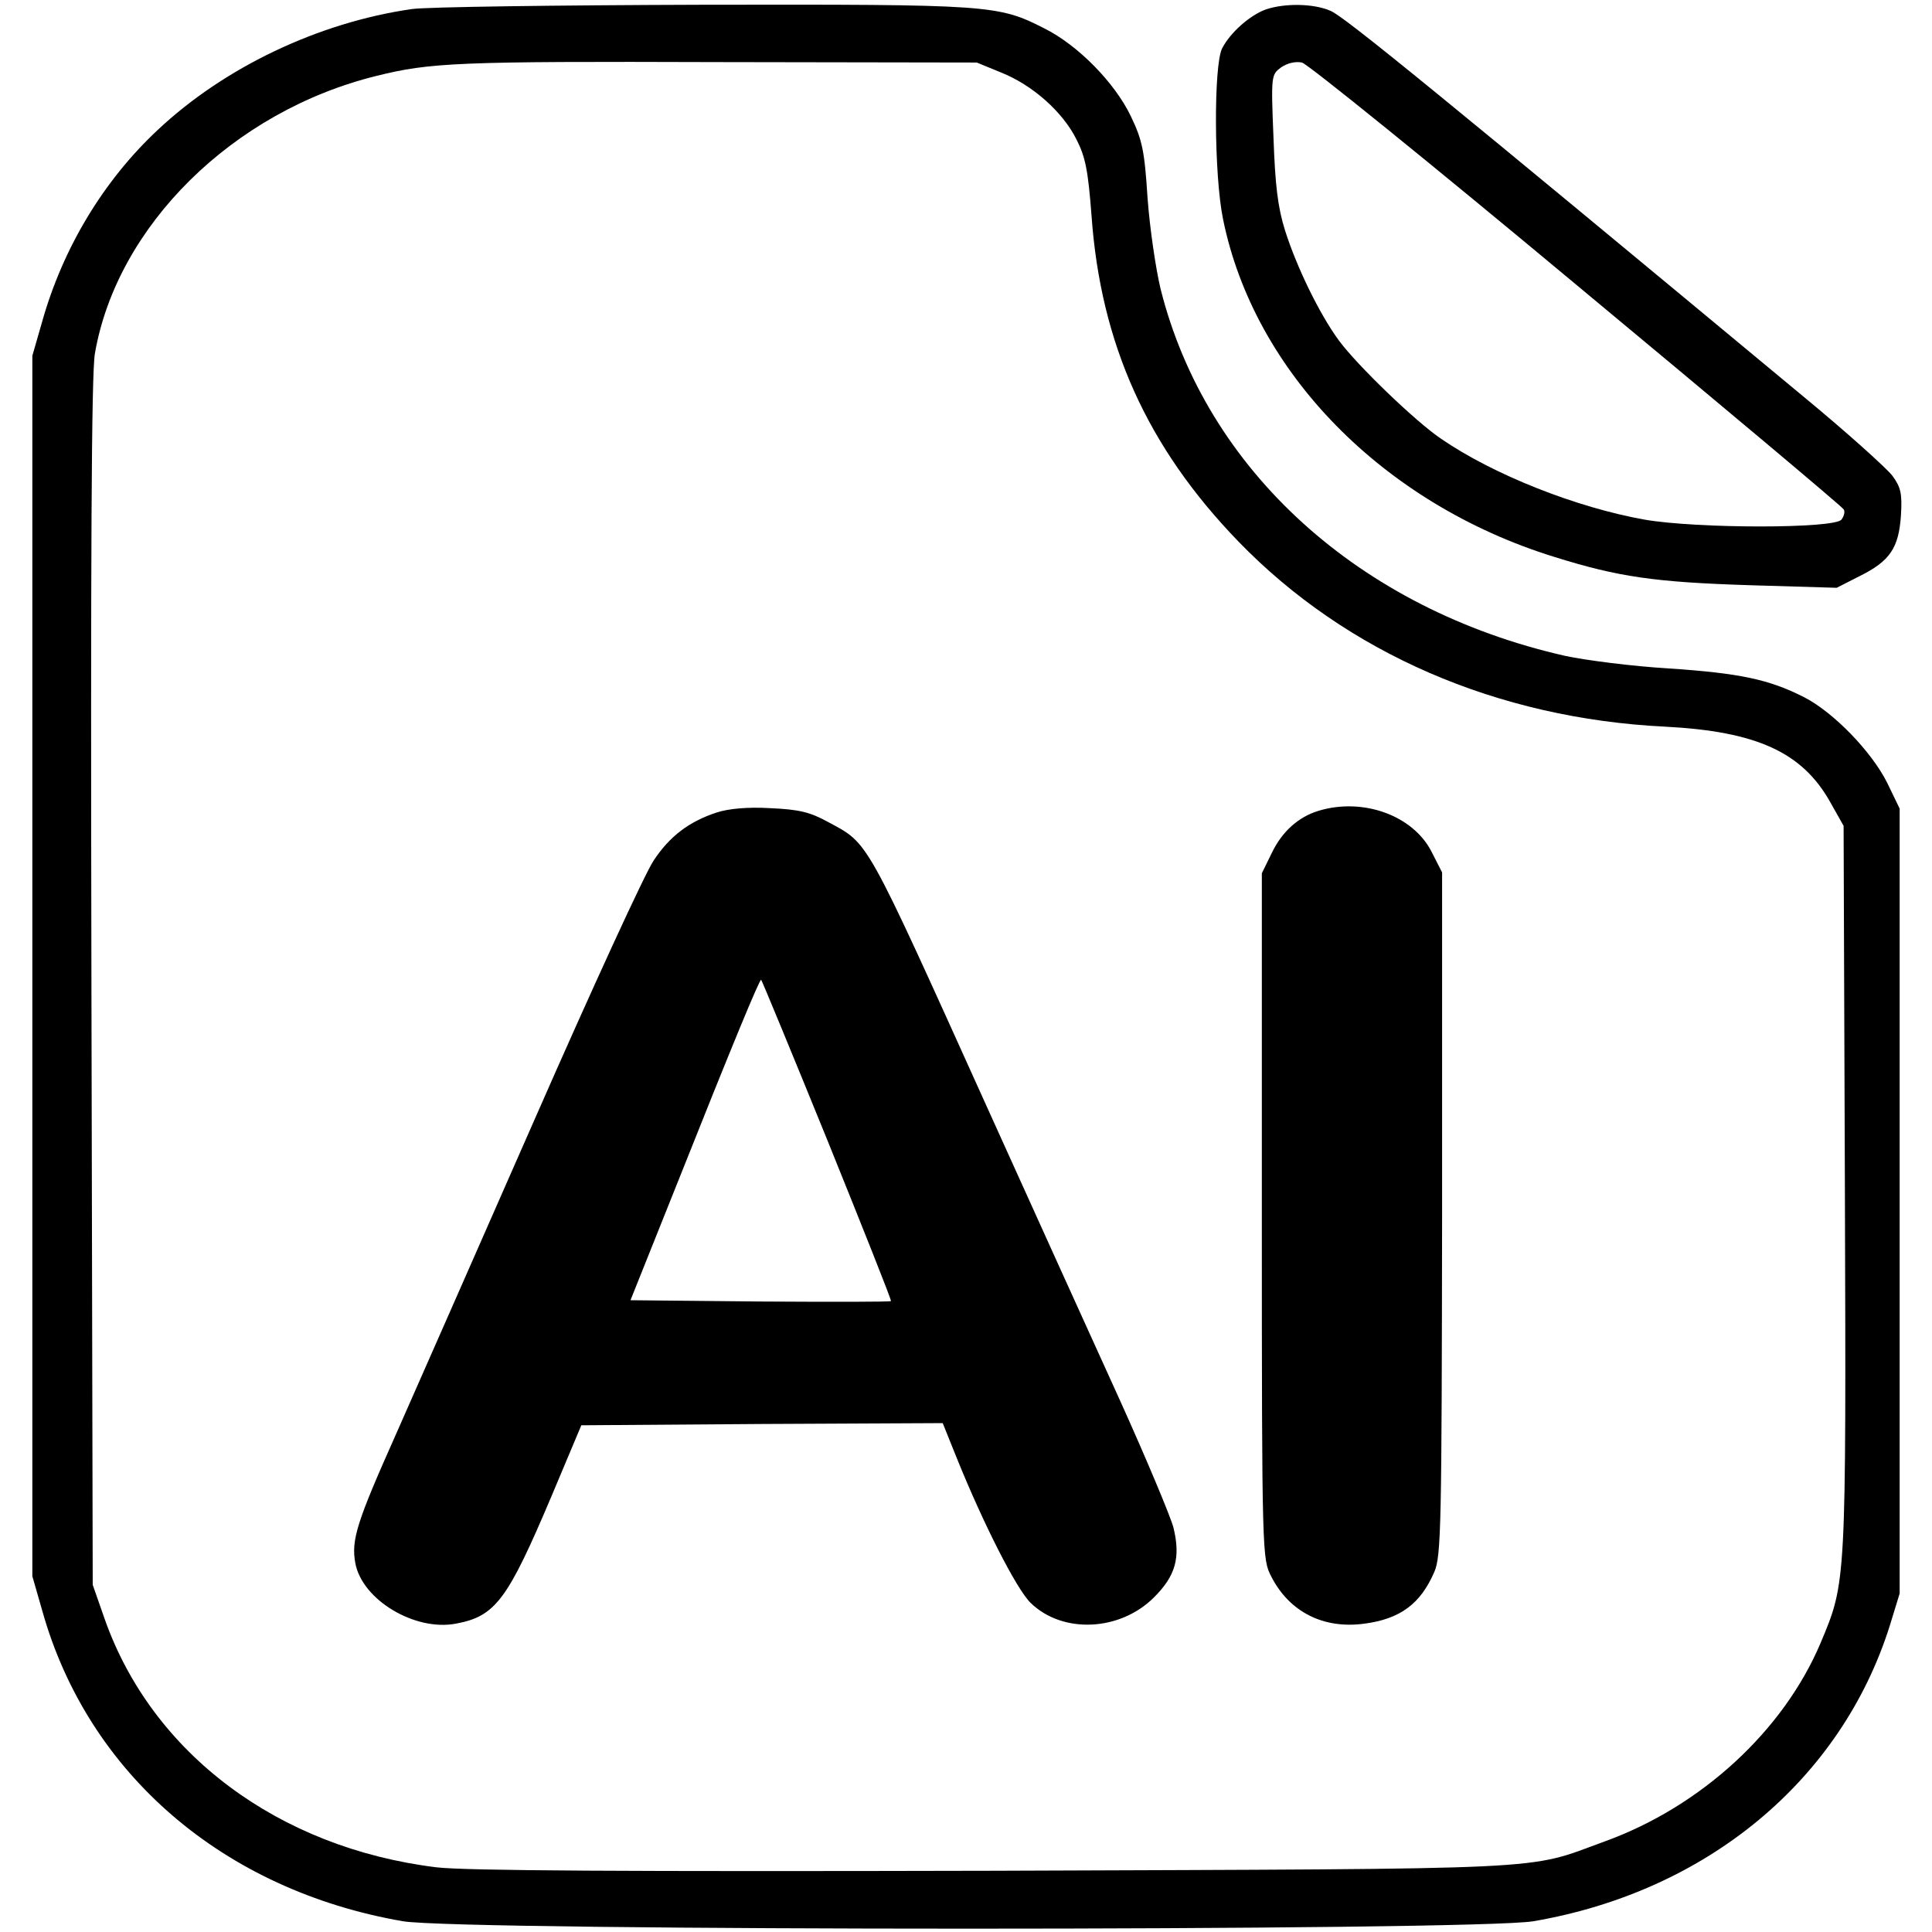 <?xml version="1.0" standalone="no"?>
<!DOCTYPE svg PUBLIC "-//W3C//DTD SVG 20010904//EN"
 "http://www.w3.org/TR/2001/REC-SVG-20010904/DTD/svg10.dtd">
<svg version="1.0" xmlns="http://www.w3.org/2000/svg"
 width="448pt" height="448pt" viewBox="0 0 448 448"
 preserveAspectRatio="xMidYMid meet">
<g transform="translate(0,448) scale(0.1,-0.1)"
fill="#000000" stroke="none">
<path d="M955 4459 c-216 -31 -435 -135 -590 -281 -125 -117 -219 -273 -267
-443 l-23 -80 0 -1415 0 -1415 23 -80 c106 -378 420 -648 836 -720 132 -23
2489 -23 2622 0 402 69 713 327 826 685 l23 75 0 910 0 910 -29 60 c-36 72
-124 163 -192 198 -82 42 -151 56 -314 67 -85 5 -193 19 -240 29 -478 108
-834 431 -939 852 -11 46 -25 141 -30 210 -7 109 -12 134 -39 190 -37 77 -122
164 -200 203 -108 55 -124 56 -792 55 -338 -1 -642 -5 -675 -10z m1366 -147
c73 -29 143 -91 175 -155 21 -41 27 -72 35 -176 21 -298 129 -538 341 -757
250 -258 600 -410 989 -429 212 -11 318 -59 383 -175 l31 -55 3 -840 c3 -920
3 -913 -56 -1054 -86 -204 -277 -380 -501 -461 -186 -68 -95 -63 -1416 -68
-859 -2 -1226 0 -1293 8 -367 45 -659 264 -769 575 l-28 80 -3 1395 c-2 989 0
1414 8 1460 51 296 320 562 653 644 125 31 187 34 792 32 l600 -1 56 -23z"/>
<path d="M1662 2596 c-64 -21 -109 -55 -146 -111 -19 -27 -143 -297 -276 -600
-133 -302 -277 -630 -321 -729 -92 -206 -105 -247 -95 -301 16 -85 138 -158
233 -140 92 17 120 55 222 296 l69 164 419 3 419 2 33 -82 c61 -151 138 -303
171 -335 74 -72 207 -66 286 13 50 50 62 92 45 162 -7 26 -63 160 -125 297
-63 138 -200 441 -306 675 -287 635 -274 612 -370 664 -42 23 -67 29 -134 32
-52 3 -96 -1 -124 -10z m257 -761 c82 -203 149 -371 147 -372 -2 -2 -138 -2
-304 -1 l-300 3 104 260 c136 342 196 486 199 483 2 -2 71 -169 154 -373z"/>
<path d="M3058 2600 c-47 -14 -85 -48 -109 -98 l-23 -47 0 -795 c0 -792 1
-795 22 -836 42 -82 121 -122 216 -109 83 11 130 46 162 120 16 37 17 108 18
831 l0 791 -25 49 c-43 83 -158 125 -261 94z"/>
<path d="M2935 4458 c-36 -13 -82 -53 -101 -90 -20 -39 -19 -294 2 -396 72
-355 371 -660 767 -783 150 -47 234 -59 454 -66 l202 -6 53 27 c71 35 91 66
96 141 3 50 0 65 -20 92 -13 17 -106 101 -208 185 -831 690 -1064 881 -1095
893 -39 17 -106 18 -150 3z m721 -639 c337 -280 616 -514 619 -520 4 -5 1 -16
-5 -24 -18 -21 -334 -21 -456 0 -158 28 -351 104 -473 188 -59 40 -193 169
-236 227 -45 61 -98 170 -125 255 -17 54 -23 104 -27 216 -6 145 -5 146 18
163 15 10 33 14 48 11 13 -3 300 -235 637 -516z"/>
</g>
</svg>
